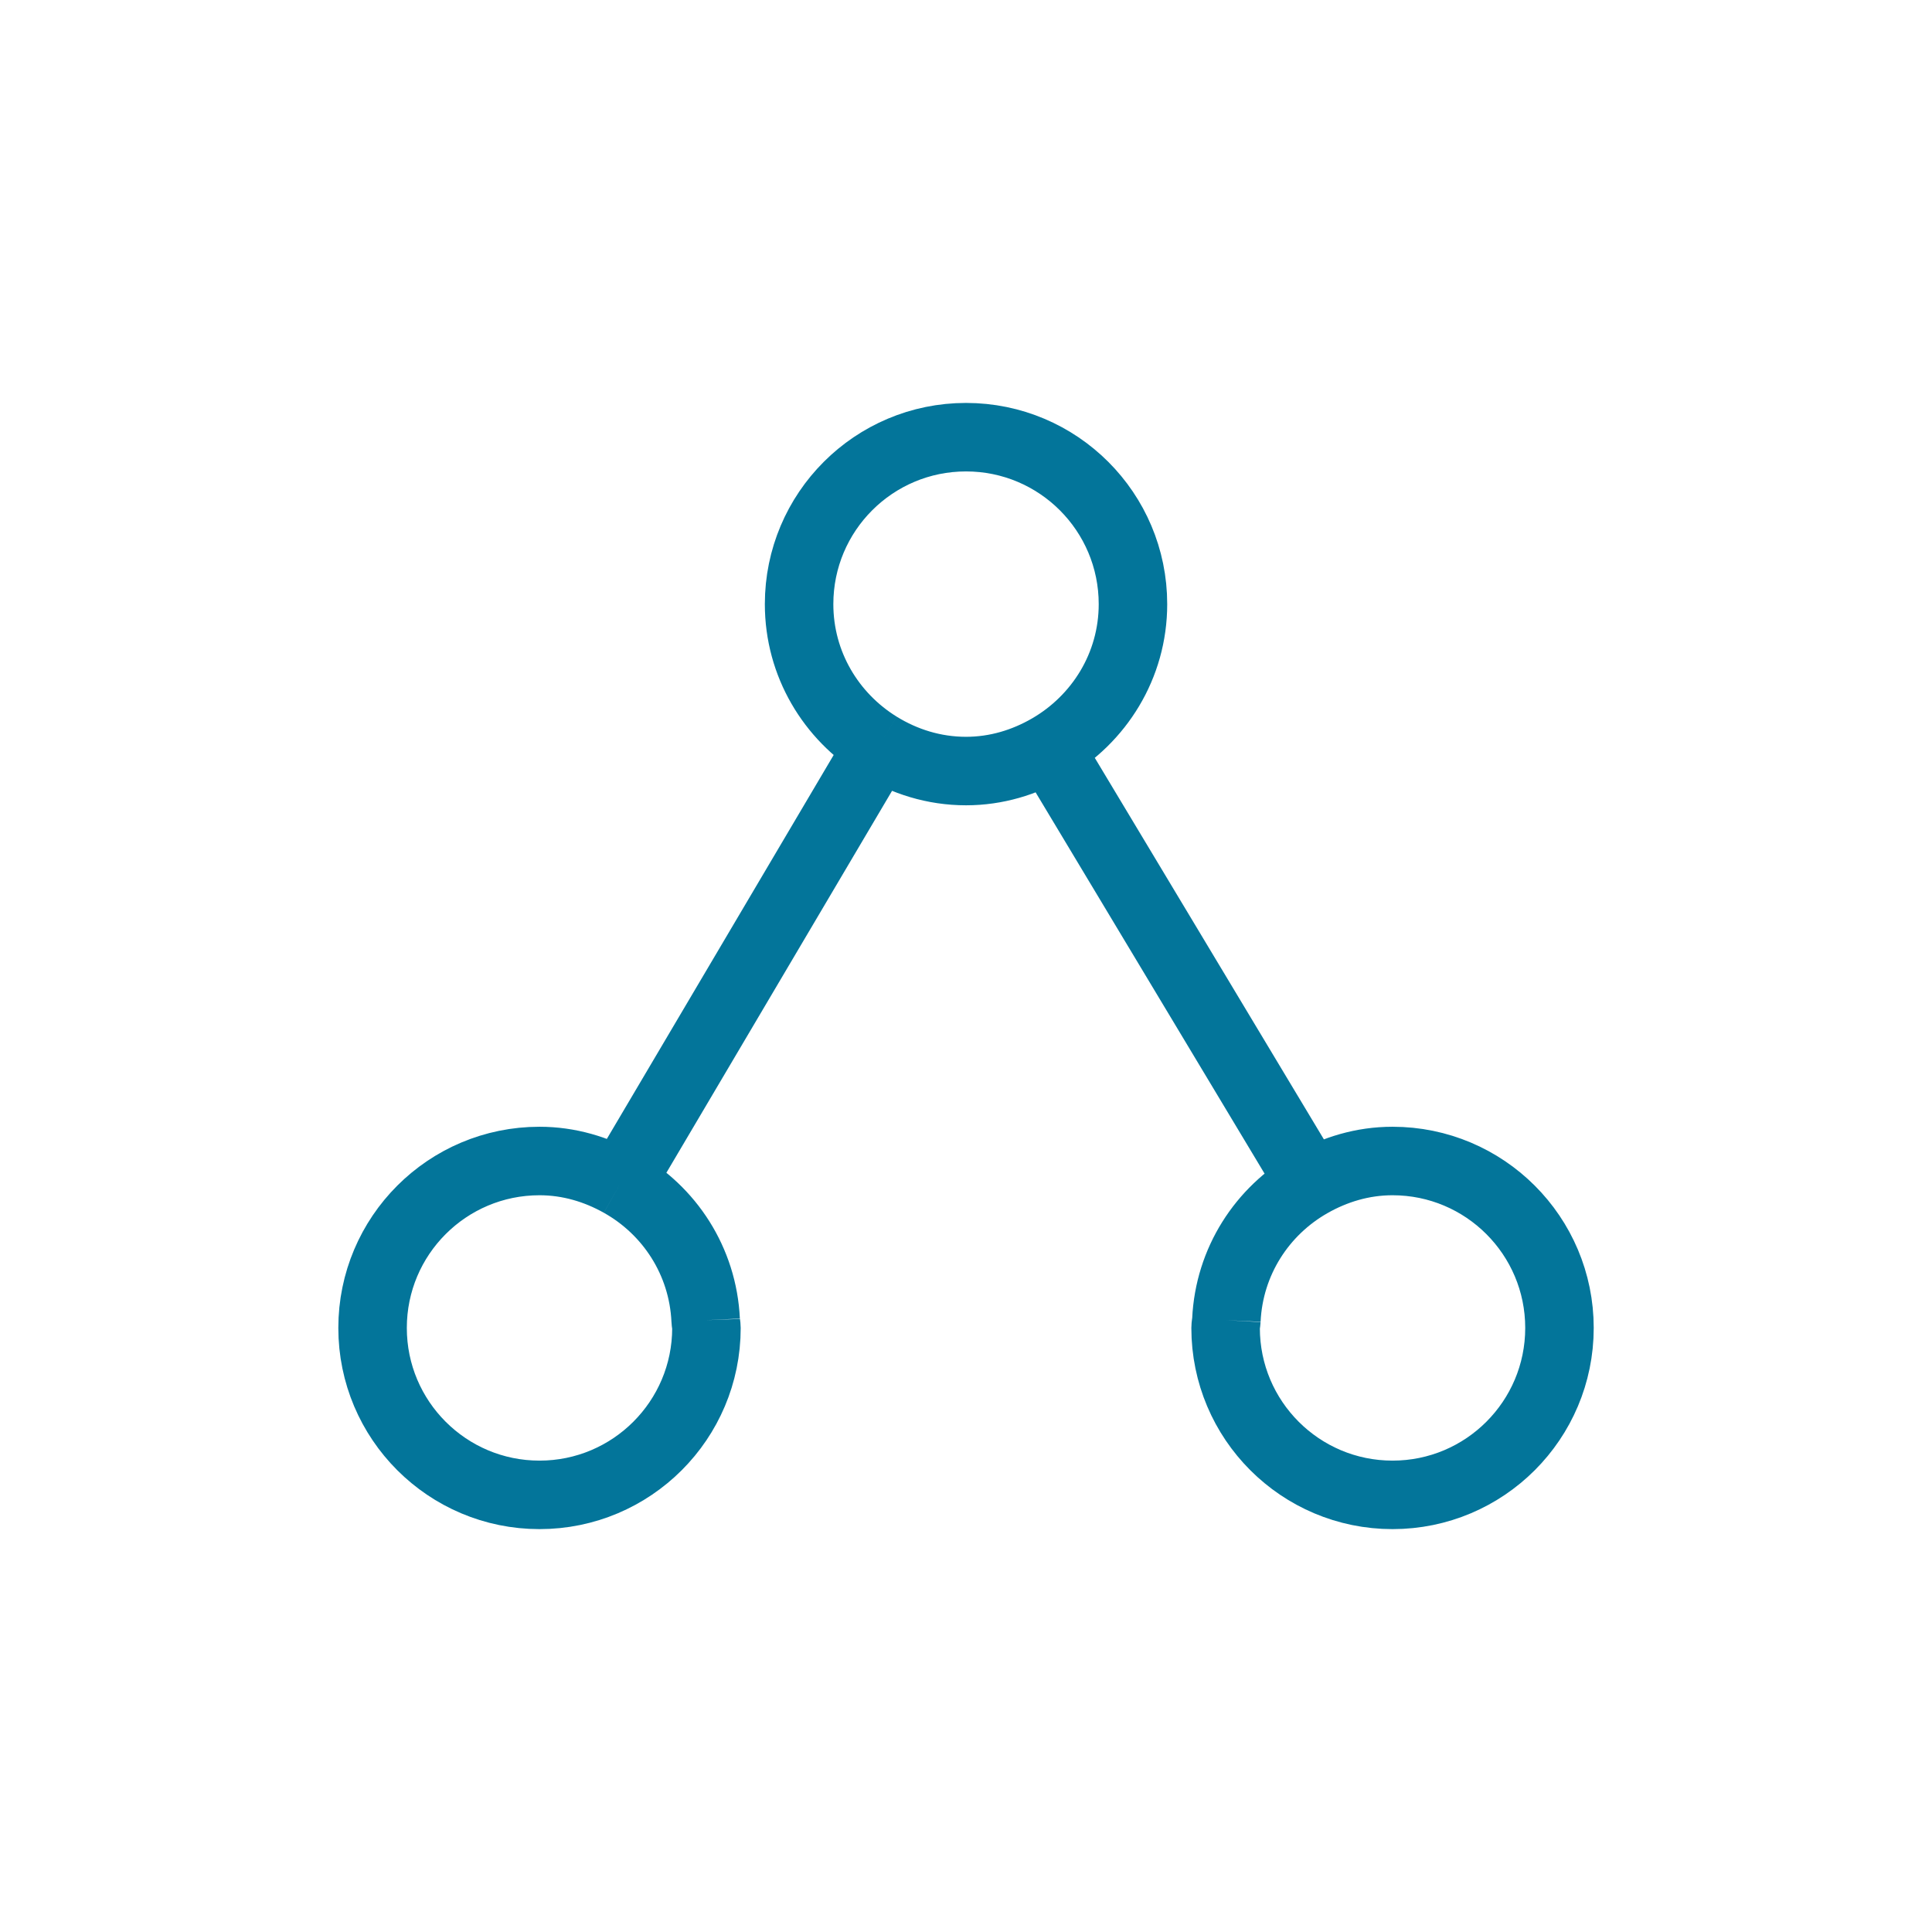 <?xml version="1.0" encoding="iso-8859-1"?>
<!-- Generator: Adobe Illustrator 21.0.2, SVG Export Plug-In . SVG Version: 6.00 Build 0)  -->
<svg version="1.1" id="Laag_1" xmlns="http://www.w3.org/2000/svg" xmlns:xlink="http://www.w3.org/1999/xlink" x="0px" y="0px"
	 viewBox="0 0 39.685 39.685" style="enable-background:new 0 0 39.685 39.685;" xml:space="preserve">
<rect style="fill:none;" width="39.685" height="39.685"/>
<path style="fill:none;stroke:#03759A;stroke-width:1.407;stroke-miterlimit:10;" d="M21.548,15.368
	c-0.504,0.291-1.081,0.47-1.705,0.47c-0.659,0-1.269-0.195-1.791-0.517 M21.548,15.368c1.026-0.593,1.724-1.689,1.724-2.959
	c0-1.894-1.535-3.429-3.429-3.429c-1.894,0-3.429,1.535-3.429,3.429c0,1.235,0.658,2.308,1.638,2.912 M12.748,24.298
	c1.003,0.562,1.69,1.603,1.747,2.82 M12.748,24.298c-0.495-0.278-1.058-0.45-1.666-0.45c-1.894,0-3.429,1.535-3.429,3.429
	c0,1.894,1.535,3.429,3.429,3.429c1.893,0,3.429-1.535,3.429-3.429c0-0.054-0.014-0.105-0.016-0.159 M25.191,27.118
	c-0.003,0.054-0.016,0.105-0.016,0.159c0,1.894,1.535,3.429,3.429,3.429c1.894,0,3.429-1.535,3.429-3.429
	c0-1.894-1.535-3.429-3.429-3.429c-0.617,0-1.187,0.176-1.687,0.461 M25.191,27.118c0.056-1.209,0.735-2.244,1.726-2.809
	 M21.548,15.368l5.369,8.941 M12.748,24.298l5.304-8.977"/>
</svg>
